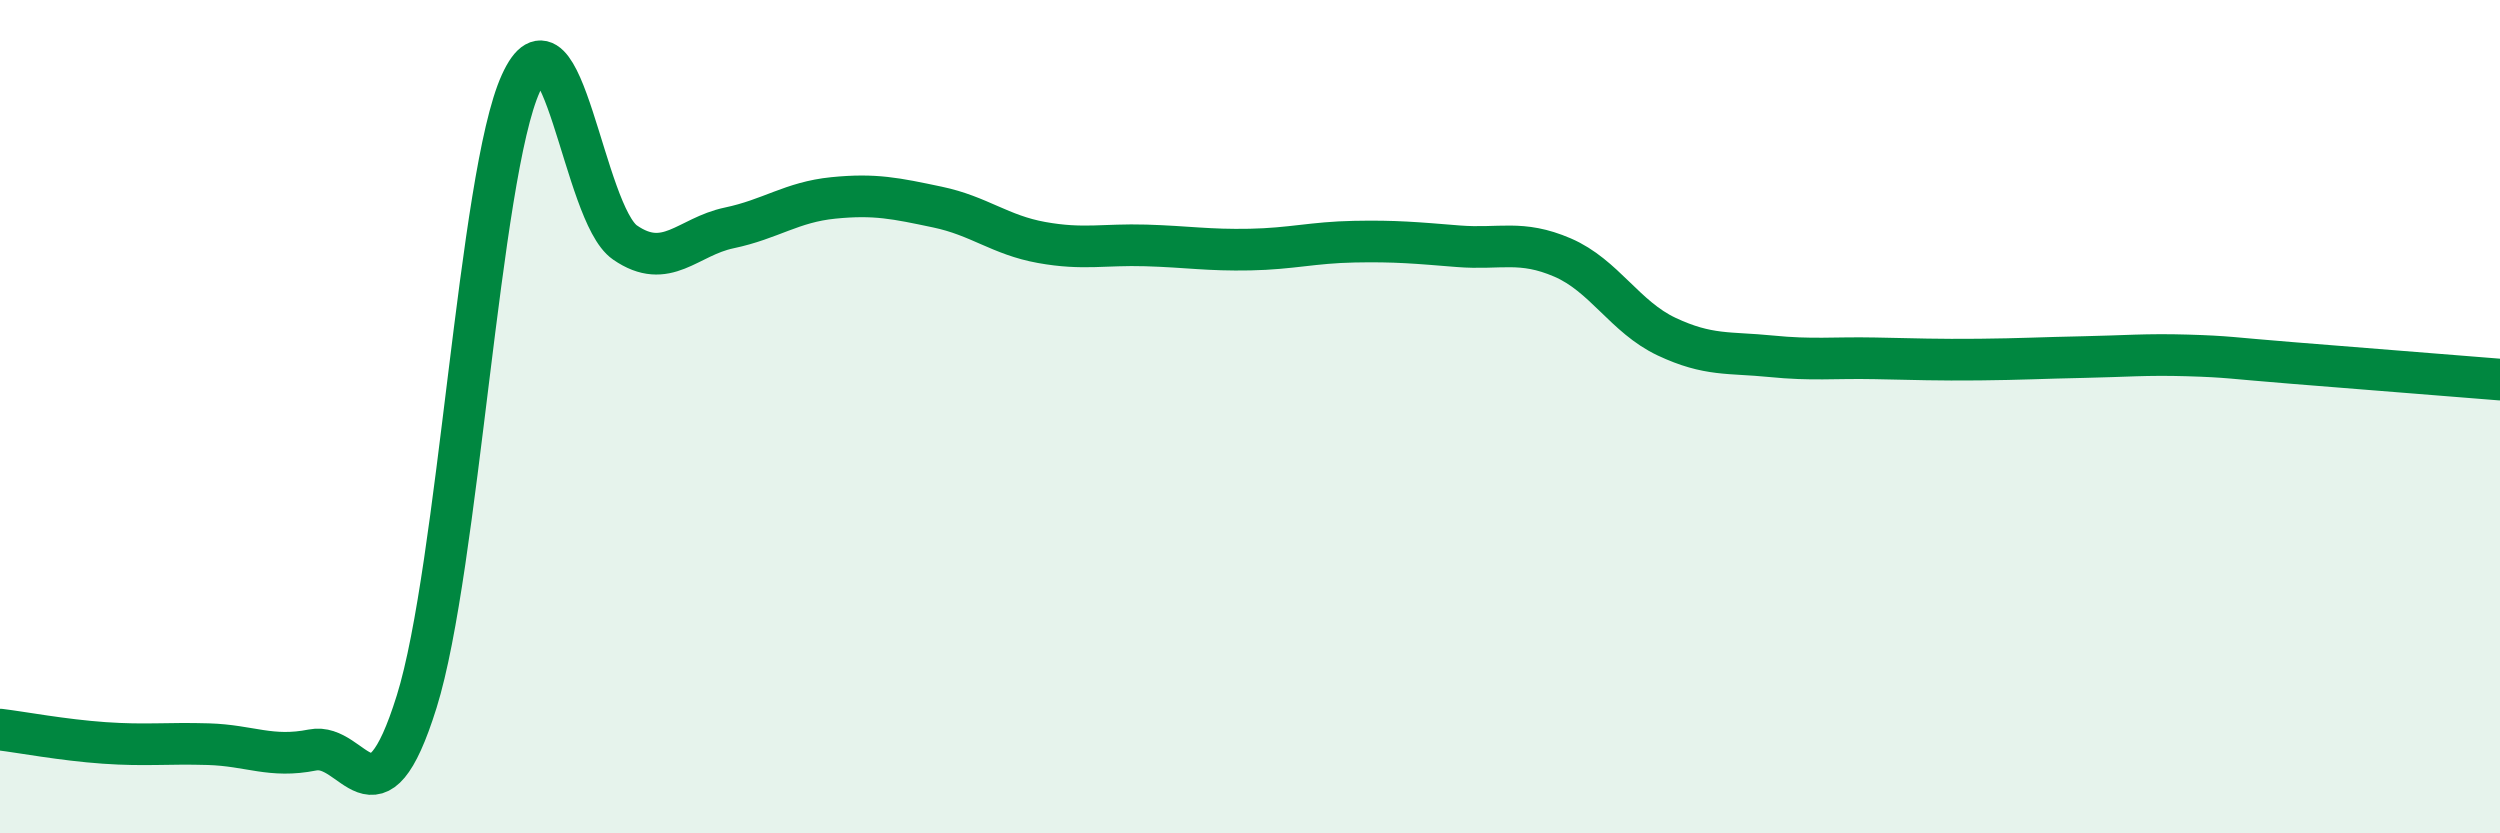 
    <svg width="60" height="20" viewBox="0 0 60 20" xmlns="http://www.w3.org/2000/svg">
      <path
        d="M 0,17.51 C 0.5,17.57 1.5,17.76 2.5,17.83 C 3.5,17.9 4,17.83 5,17.86 C 6,17.89 6.5,18.2 7.5,18 C 8.5,17.8 9,20.04 10,16.84 C 11,13.64 11.5,4.2 12.5,2 C 13.5,-0.2 14,5.13 15,5.82 C 16,6.51 16.5,5.68 17.5,5.47 C 18.5,5.26 19,4.85 20,4.75 C 21,4.65 21.5,4.76 22.5,4.97 C 23.5,5.18 24,5.64 25,5.82 C 26,6 26.5,5.86 27.5,5.89 C 28.5,5.92 29,6.01 30,5.99 C 31,5.97 31.5,5.82 32.5,5.8 C 33.5,5.78 34,5.83 35,5.91 C 36,5.99 36.5,5.75 37.5,6.18 C 38.5,6.61 39,7.61 40,8.08 C 41,8.55 41.5,8.45 42.5,8.55 C 43.5,8.65 44,8.58 45,8.6 C 46,8.62 46.5,8.64 47.5,8.63 C 48.5,8.62 49,8.59 50,8.57 C 51,8.55 51.5,8.5 52.5,8.53 C 53.5,8.56 53.5,8.59 55,8.71 C 56.5,8.83 59,9.03 60,9.11L60 20L0 20Z"
        fill="#008740"
        opacity="0.1"
        stroke-linecap="round"
        stroke-linejoin="round"
      />
      <path
        d="M 0,17.51 C 0.5,17.57 1.5,17.76 2.5,17.83 C 3.5,17.9 4,17.83 5,17.86 C 6,17.89 6.5,18.2 7.5,18 C 8.5,17.8 9,20.04 10,16.84 C 11,13.64 11.5,4.2 12.5,2 C 13.5,-0.2 14,5.13 15,5.82 C 16,6.51 16.5,5.68 17.5,5.47 C 18.5,5.26 19,4.85 20,4.75 C 21,4.65 21.5,4.76 22.5,4.97 C 23.5,5.18 24,5.64 25,5.82 C 26,6 26.5,5.86 27.5,5.89 C 28.5,5.92 29,6.01 30,5.99 C 31,5.97 31.5,5.82 32.5,5.8 C 33.5,5.78 34,5.83 35,5.91 C 36,5.99 36.5,5.75 37.5,6.18 C 38.5,6.61 39,7.61 40,8.08 C 41,8.55 41.5,8.45 42.5,8.55 C 43.5,8.65 44,8.58 45,8.6 C 46,8.62 46.5,8.64 47.5,8.63 C 48.5,8.62 49,8.59 50,8.57 C 51,8.55 51.5,8.5 52.5,8.53 C 53.5,8.56 53.5,8.59 55,8.71 C 56.5,8.83 59,9.03 60,9.11"
        stroke="#008740"
        stroke-width="1"
        fill="none"
        stroke-linecap="round"
        stroke-linejoin="round"
      />
    </svg>
  